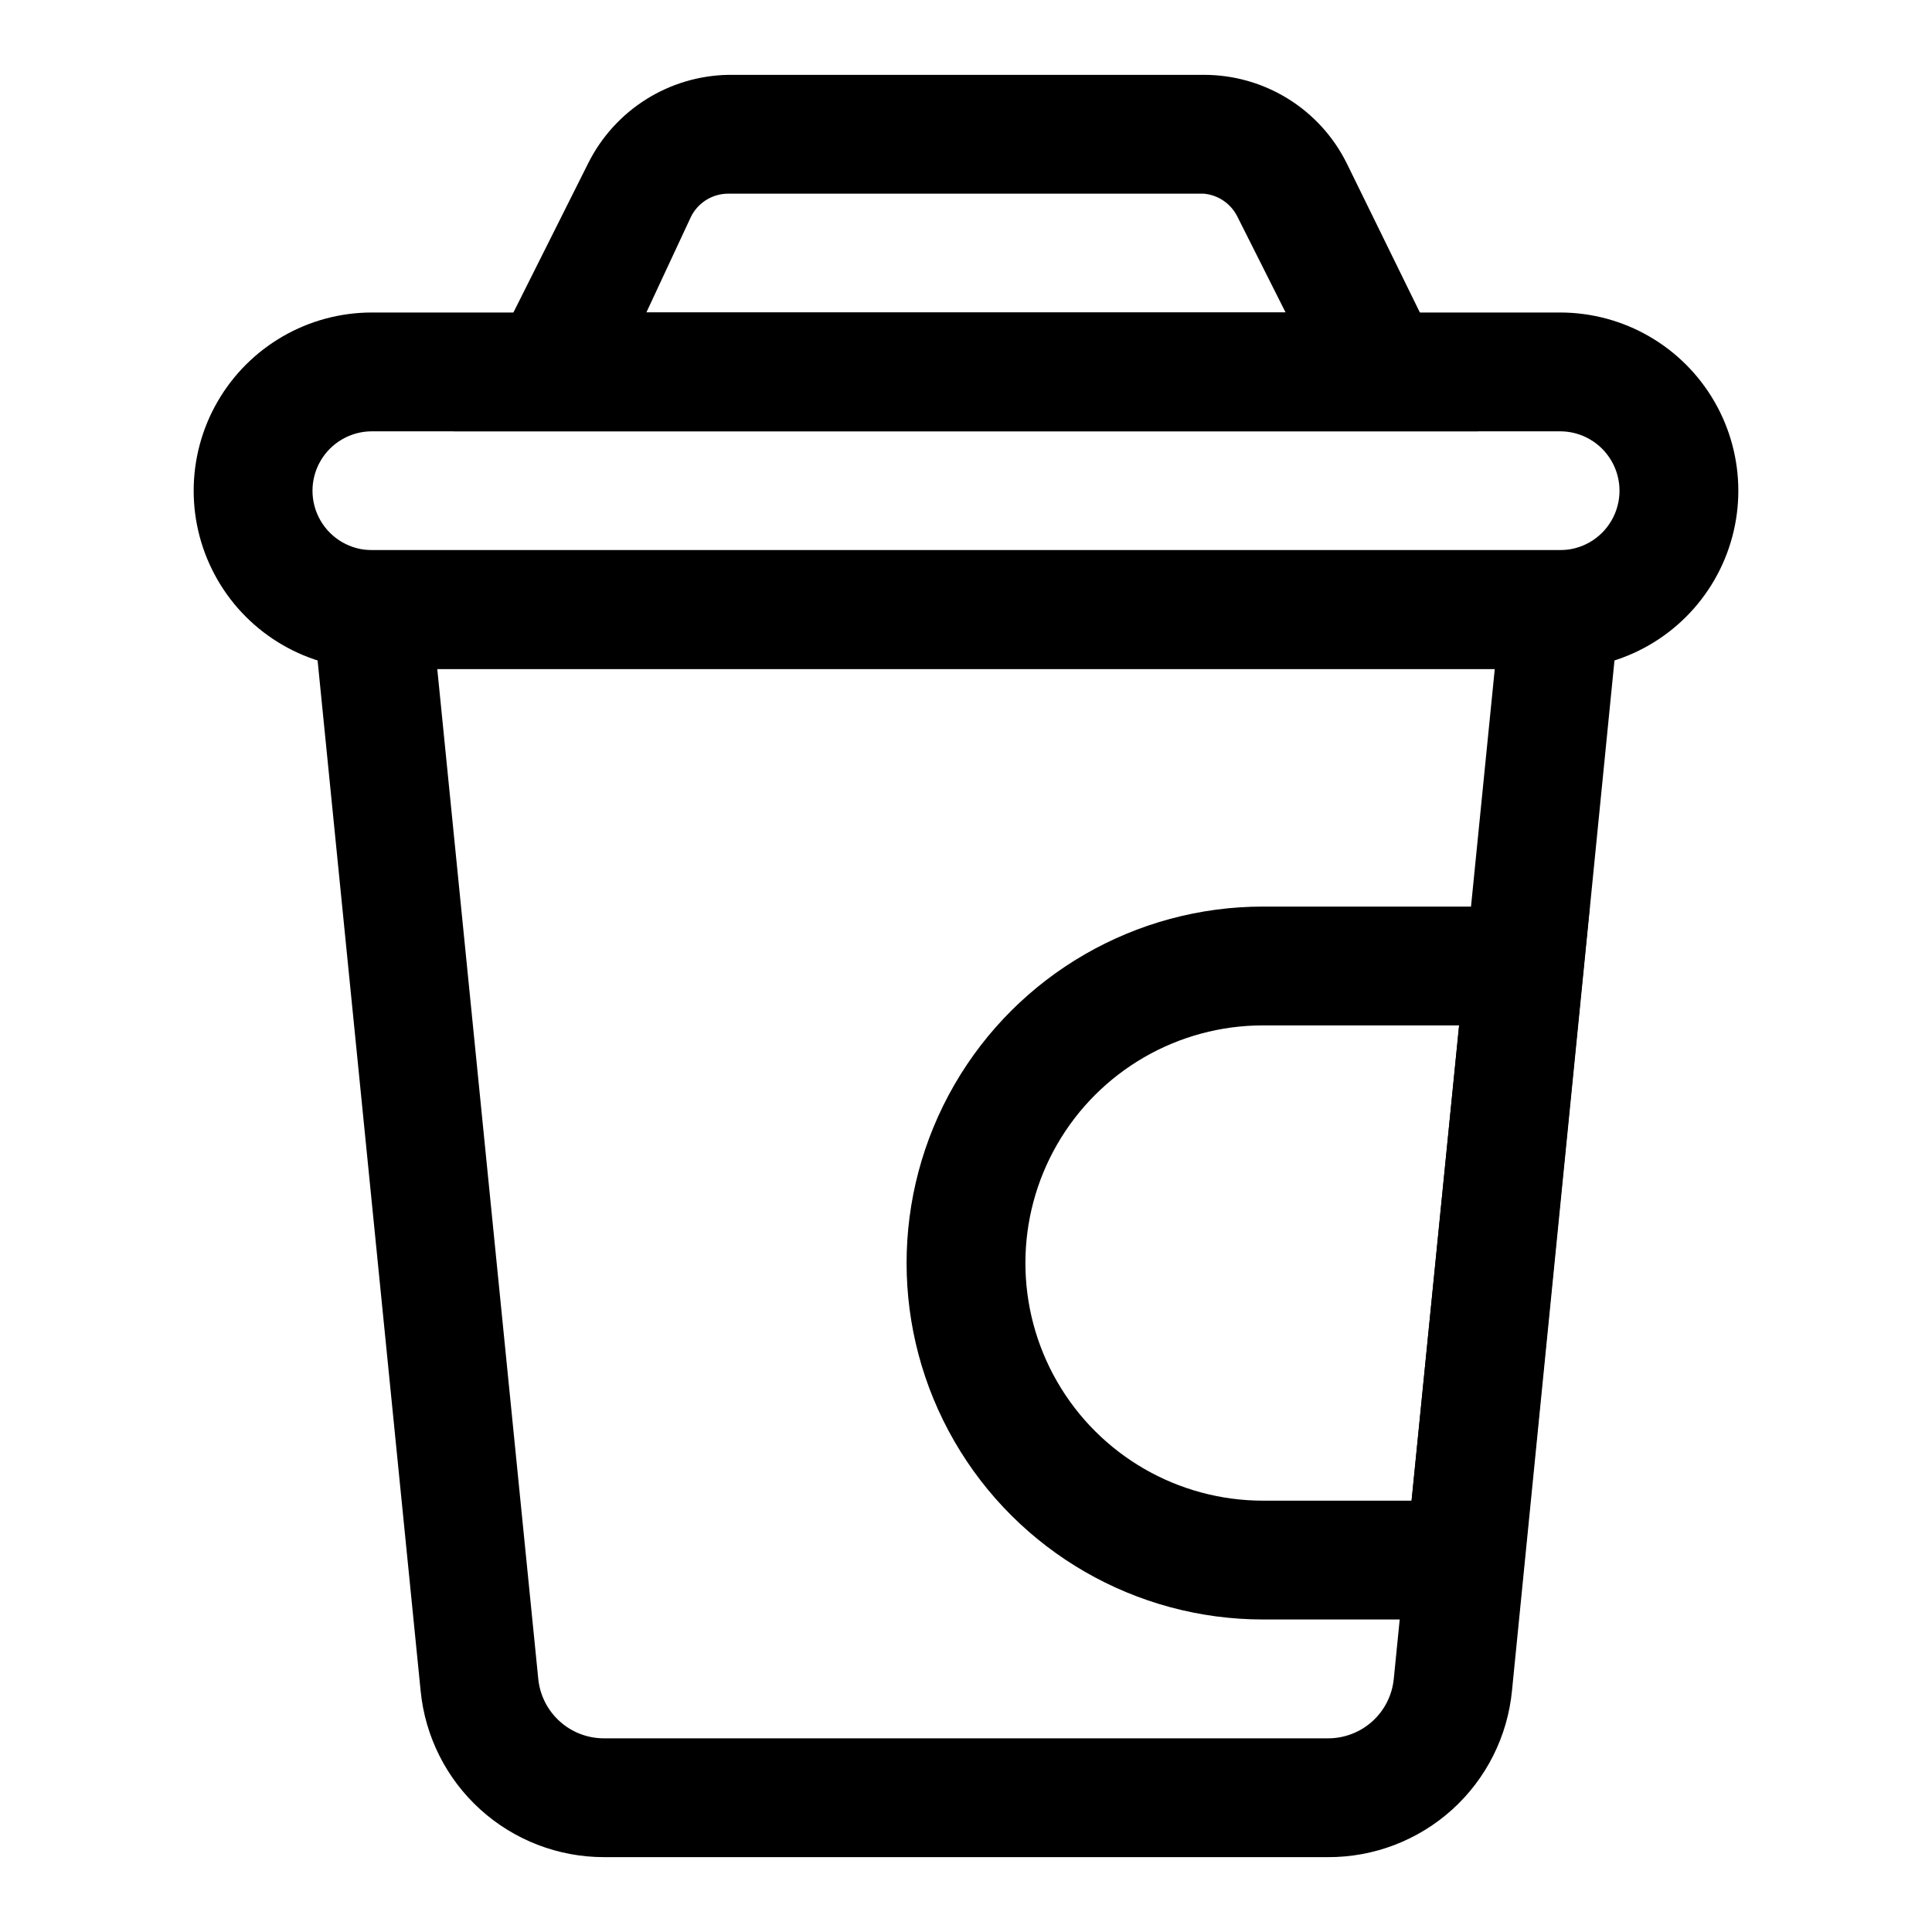 <?xml version="1.0" encoding="UTF-8"?>
<!-- The Best Svg Icon site in the world: iconSvg.co, Visit us! https://iconsvg.co -->
<svg fill="#000000" width="800px" height="800px" version="1.1" viewBox="144 144 512 512" xmlns="http://www.w3.org/2000/svg">
 <g>
  <path d="m495.88 636.16h-191.76c-12.141 0.016-23.848-4.488-32.844-12.641-8.996-8.152-14.629-19.363-15.805-31.445l-30.23-302.29h349.52l-30.07 302.29c-1.18 12.109-6.836 23.344-15.863 31.5-9.031 8.152-20.777 12.641-32.945 12.586zm-236-314.88 26.766 267.65c0.43 4.305 2.438 8.293 5.637 11.199 3.195 2.91 7.359 4.527 11.684 4.547h191.92c4.352 0.02 8.551-1.582 11.785-4.492 3.231-2.91 5.262-6.926 5.691-11.254l26.766-267.65z"/>
  <path d="m557.44 321.28h-314.88c-16.875 0-32.469-9-40.906-23.613-8.438-14.617-8.438-32.621 0-47.234 8.438-14.613 24.031-23.617 40.906-23.617h314.88c16.875 0 32.469 9.004 40.906 23.617 8.438 14.613 8.438 32.617 0 47.234-8.438 14.613-24.031 23.613-40.906 23.613zm-314.88-62.977c-5.625 0-10.824 3.004-13.637 7.875-2.812 4.871-2.812 10.871 0 15.742 2.812 4.871 8.012 7.871 13.637 7.871h314.88c5.625 0 10.824-3 13.637-7.871 2.812-4.871 2.812-10.871 0-15.742-2.812-4.871-8.012-7.875-13.637-7.875z"/>
  <path d="m535.71 258.3h-271.43l35.582-71.004c3.453-6.934 8.746-12.789 15.297-16.926 6.551-4.137 14.113-6.394 21.859-6.535h125.95c7.883-0.023 15.617 2.16 22.324 6.309 6.707 4.144 12.117 10.086 15.617 17.152zm-220.42-31.488h169.41l-12.754-25.348c-1.703-3.481-5.113-5.812-8.973-6.141h-125.95c-4.207-0.012-8.059 2.371-9.918 6.141z"/>
  <path d="m546.42 573.18h-67.699c-33.75 0-64.934-18.004-81.809-47.234-16.875-29.227-16.875-65.234 0-94.461 16.875-29.23 48.059-47.234 81.809-47.234h86.594zm-67.699-157.44c-22.5 0-43.289 12.004-54.539 31.488s-11.25 43.492 0 62.977 32.039 31.488 54.539 31.488h39.359l12.594-125.95z"/>
 </g>
</svg>